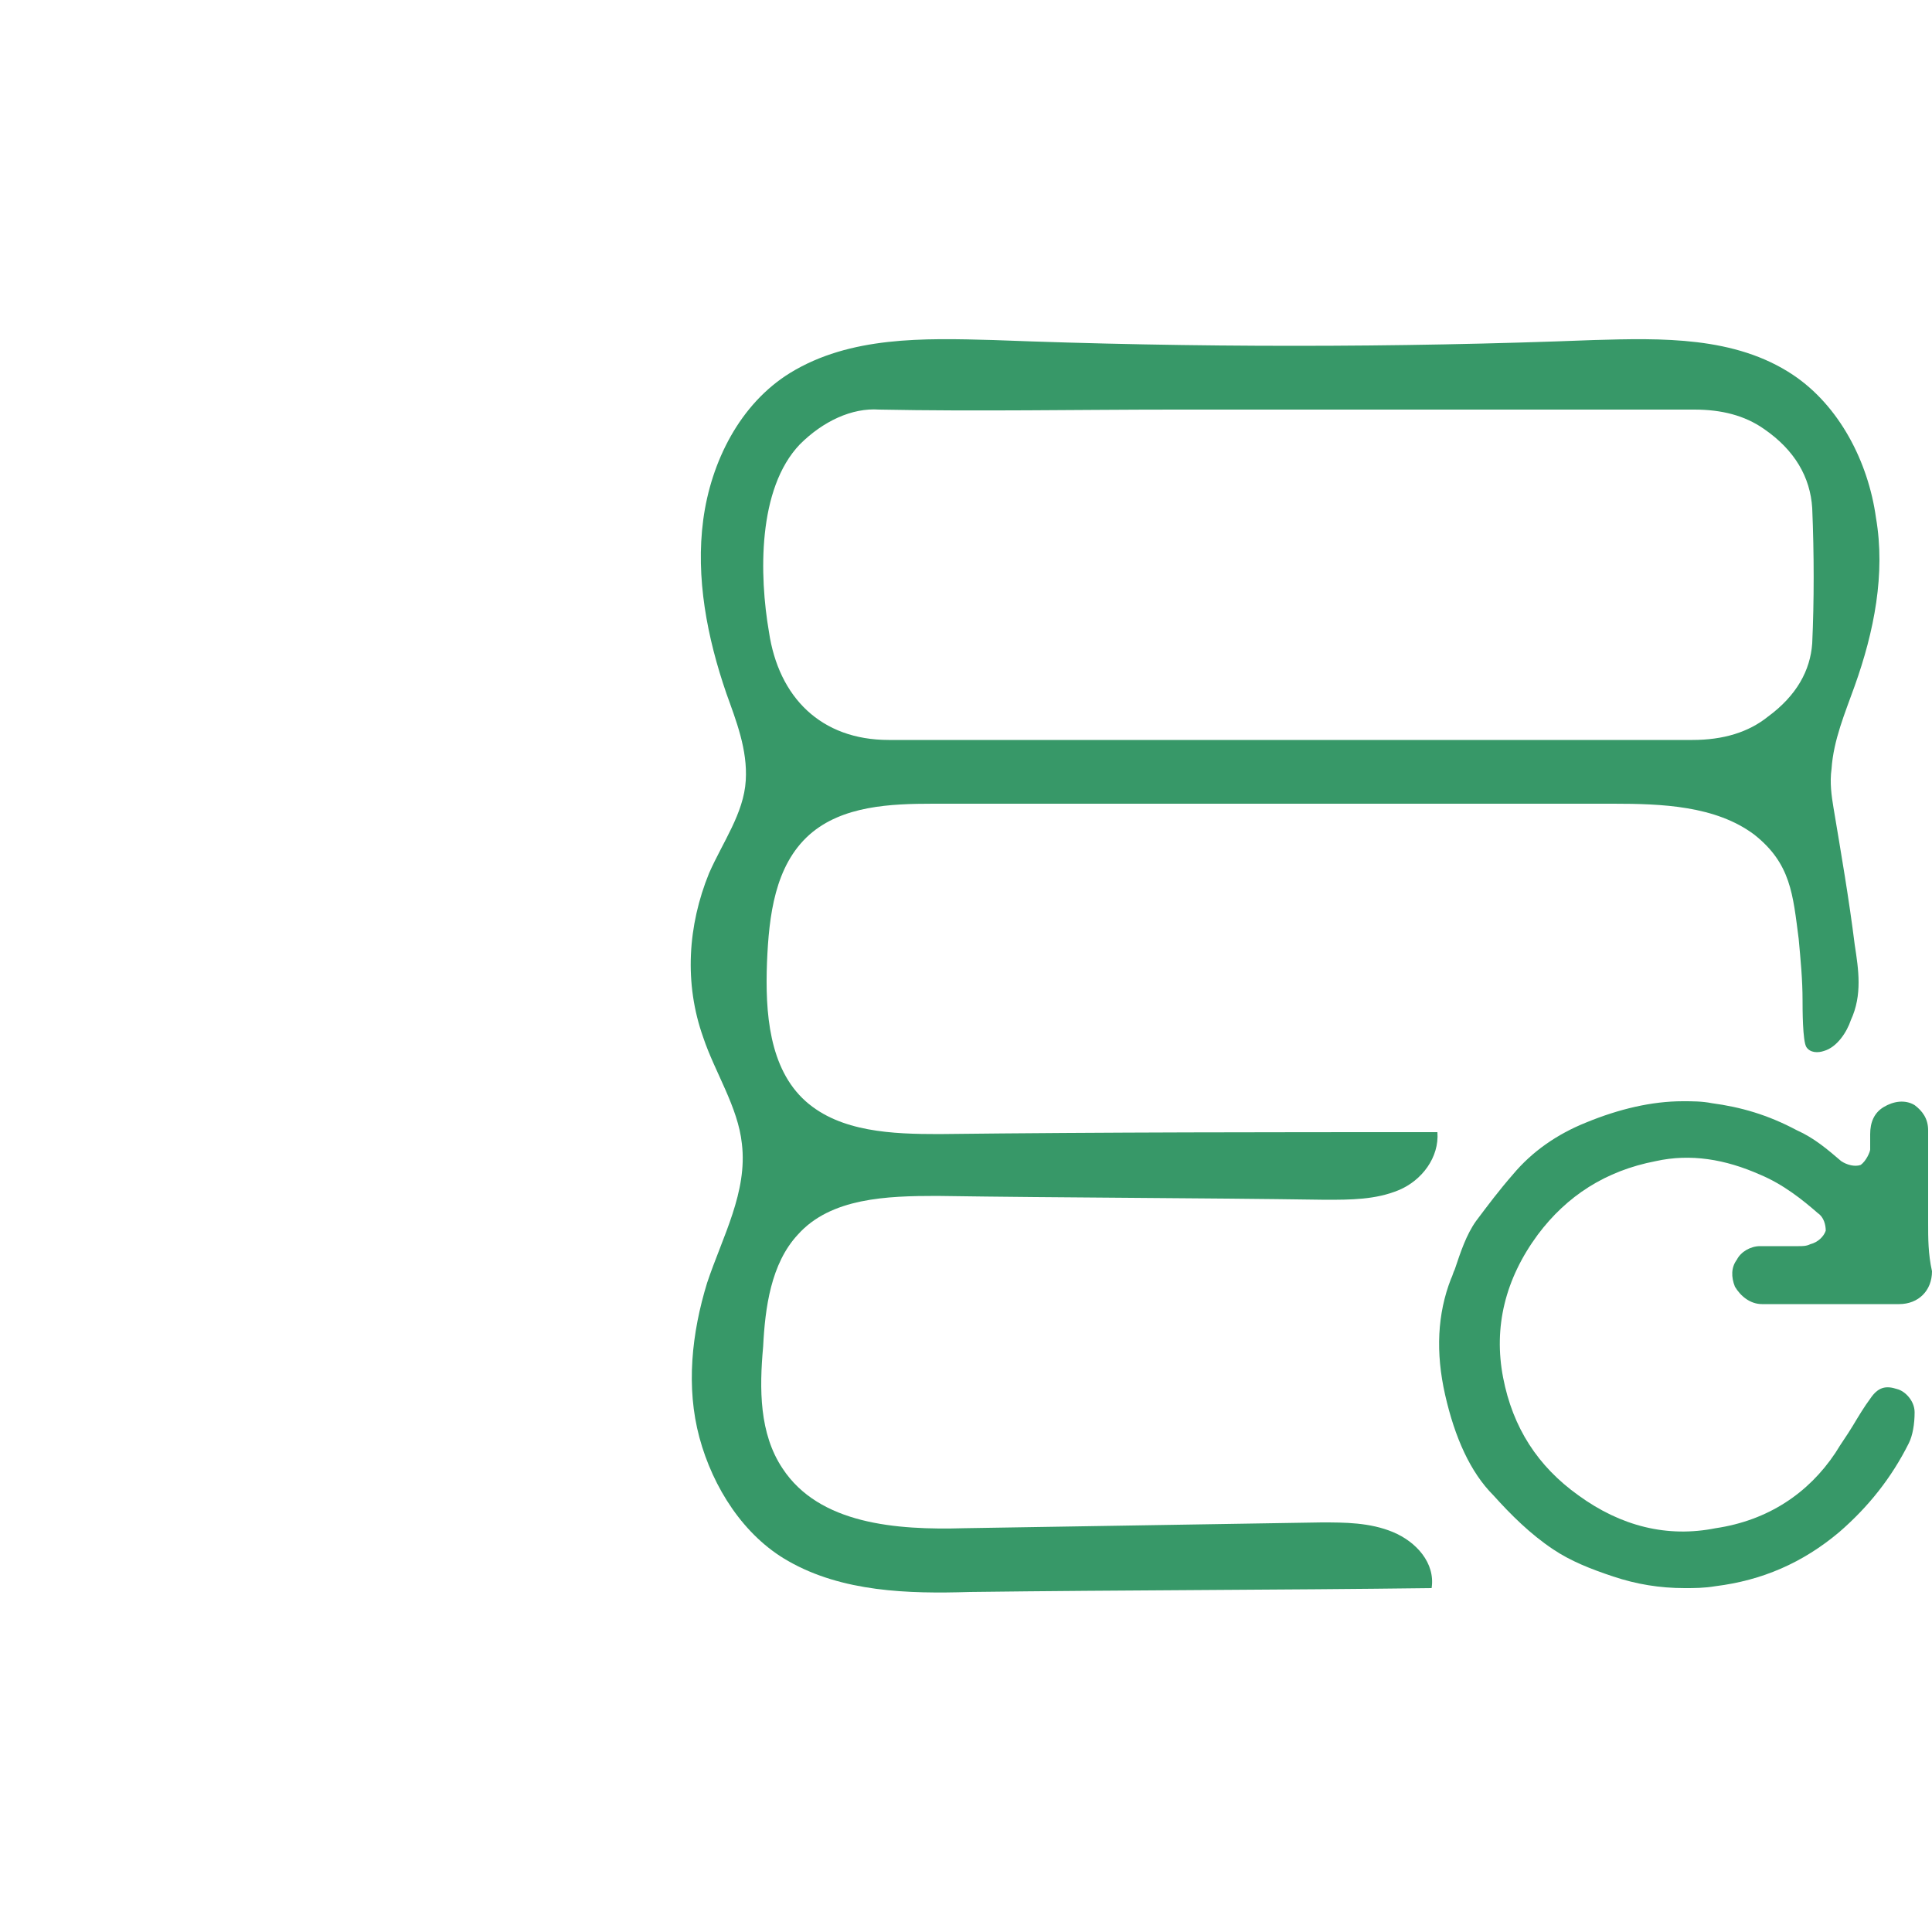 <svg xmlns="http://www.w3.org/2000/svg" xmlns:xlink="http://www.w3.org/1999/xlink" id="Layer_1" x="0px" y="0px" viewBox="0 0 100 100" style="enable-background:new 0 0 100 100;" xml:space="preserve"><style type="text/css">	.st0{fill:#379868;}</style><g>	<path class="st0" d="M41.3,63.9c1.7-1.9,4.6-2,7.2-2c6.7,0.1,13.4,0.1,20.1,0.2c1.3,0,2.6,0,3.8-0.5s2.1-1.7,2-3  c-8.6,0-17.2,0-25.8,0.1c-2.4,0-5.1-0.1-6.9-1.7c-1.9-1.7-2.1-4.6-2-7.2c0.1-2.4,0.4-5,2.2-6.6c1.7-1.5,4.2-1.6,6.4-1.6  c12.1,0,23.2,0,35.2,0c2.5,0,5.3,0.1,7.3,1.6c1.9,1.5,2,3.1,2.3,5.4c0.1,1.1,0.2,2.1,0.2,3.2c0,0.4,0,2.1,0.2,2.4  c0.2,0.3,0.6,0.3,0.9,0.2c0.7-0.2,1.2-1,1.4-1.6c0.6-1.3,0.4-2.6,0.2-3.9c-0.3-2.4-0.7-4.7-1.1-7.1c-0.1-0.6-0.2-1.3-0.1-2  c0.1-1.5,0.7-2.9,1.2-4.3c1-2.8,1.6-5.8,1.1-8.7c-0.4-2.9-1.9-5.8-4.3-7.4c-3-2-6.8-1.9-10.3-1.8c-10.3,0.4-20.7,0.4-31.1,0  c-3.6-0.1-7.4-0.2-10.5,1.7c-2.6,1.6-4.1,4.6-4.5,7.6c-0.4,3,0.2,6.1,1.2,9c0.5,1.4,1.1,2.9,1,4.5c-0.1,1.7-1.2,3.2-1.9,4.8  c-1.1,2.7-1.3,5.7-0.3,8.5c0.6,1.8,1.8,3.6,2,5.5c0.3,2.5-1,4.8-1.8,7.2c-0.8,2.6-1.1,5.4-0.4,8c0.7,2.6,2.3,5.1,4.6,6.4  c2.8,1.6,6.2,1.7,9.4,1.6c8-0.1,16-0.1,23.9-0.2c0.2-1.3-0.8-2.4-2-2.9c-1.2-0.5-2.5-0.5-3.7-0.5c-6.2,0.1-12.3,0.2-18.5,0.3  c-3.5,0.1-7.5-0.2-9.4-3.1c-1.2-1.8-1.2-4.1-1-6.3C39.6,67.7,39.9,65.4,41.3,63.9z M41.4,23c1.2-1.2,2.7-1.9,4.1-1.8  c5.1,0.1,10.3,0,15.3,0c1.6,0,3.2,0,4.9,0h1.1h5.1c5.3,0,10.5,0,15.8,0l0,0c1.4,0,2.6,0.3,3.6,1c1.6,1.1,2.4,2.5,2.5,4.1  c0.1,2.4,0.1,4.8,0,7c-0.1,1.4-0.8,2.7-2.3,3.8c-1,0.8-2.3,1.2-3.9,1.2c-13.2,0-27.3,0-41.6,0l0,0c-3.5,0-5.7-2.2-6.2-5.6  C39.3,29.8,39.2,25.3,41.4,23z"></path>	<path class="st0" d="M99.8,63.3V61c0-0.8,0-1.7,0-2.5c0-0.6-0.3-1-0.7-1.3c-0.5-0.3-1.1-0.2-1.6,0.1s-0.7,0.8-0.7,1.4  c0,0.3,0,0.6,0,0.8c0,0.1-0.2,0.6-0.5,0.8c-0.3,0.1-0.7,0-1-0.2c-0.7-0.6-1.4-1.2-2.3-1.6c-1.5-0.8-2.9-1.2-4.4-1.4  c-0.5-0.1-1-0.1-1.5-0.1c-1.6,0-3.3,0.4-5,1.1c-1.5,0.6-2.8,1.5-3.8,2.7c-0.7,0.8-1.3,1.6-1.9,2.4c-0.5,0.7-0.8,1.6-1.1,2.5  c-0.1,0.2-0.1,0.3-0.2,0.5c-0.7,1.8-0.8,3.8-0.3,6s1.3,4,2.5,5.2c0.9,1,1.9,2,3.1,2.8c0.9,0.6,1.9,1,3.1,1.4  c1.2,0.4,2.4,0.6,3.7,0.6c0.5,0,1,0,1.6-0.1c2.4-0.3,4.5-1.2,6.4-2.8c1.5-1.3,2.7-2.8,3.6-4.6c0.2-0.4,0.3-1,0.3-1.6  s-0.5-1.1-0.9-1.2c-0.6-0.2-1-0.1-1.4,0.5c-0.3,0.4-0.6,0.9-0.9,1.4c-0.3,0.5-0.6,0.9-0.9,1.4c-1.4,2.1-3.5,3.5-6.2,3.9  c-2.5,0.5-4.9-0.1-7.1-1.7c-2.1-1.5-3.4-3.5-3.9-6.1s0.1-5.1,1.8-7.4c1.5-2,3.5-3.3,6.1-3.8c1.8-0.4,3.6-0.1,5.4,0.7  c1.2,0.5,2.2,1.3,3,2c0.3,0.2,0.4,0.6,0.4,0.9c-0.1,0.3-0.4,0.6-0.8,0.7c-0.2,0.1-0.4,0.1-0.6,0.1H93c-0.2,0-0.5,0-0.7,0l0,0  c-0.4,0-0.8,0-1.2,0c-0.5,0-1,0.3-1.2,0.7c-0.3,0.4-0.3,0.9-0.1,1.4c0.3,0.5,0.8,0.9,1.4,0.9c2.7,0,5,0,7.1,0c1,0,1.7-0.7,1.7-1.7  C99.8,64.9,99.8,64.1,99.8,63.3z"></path></g></svg>